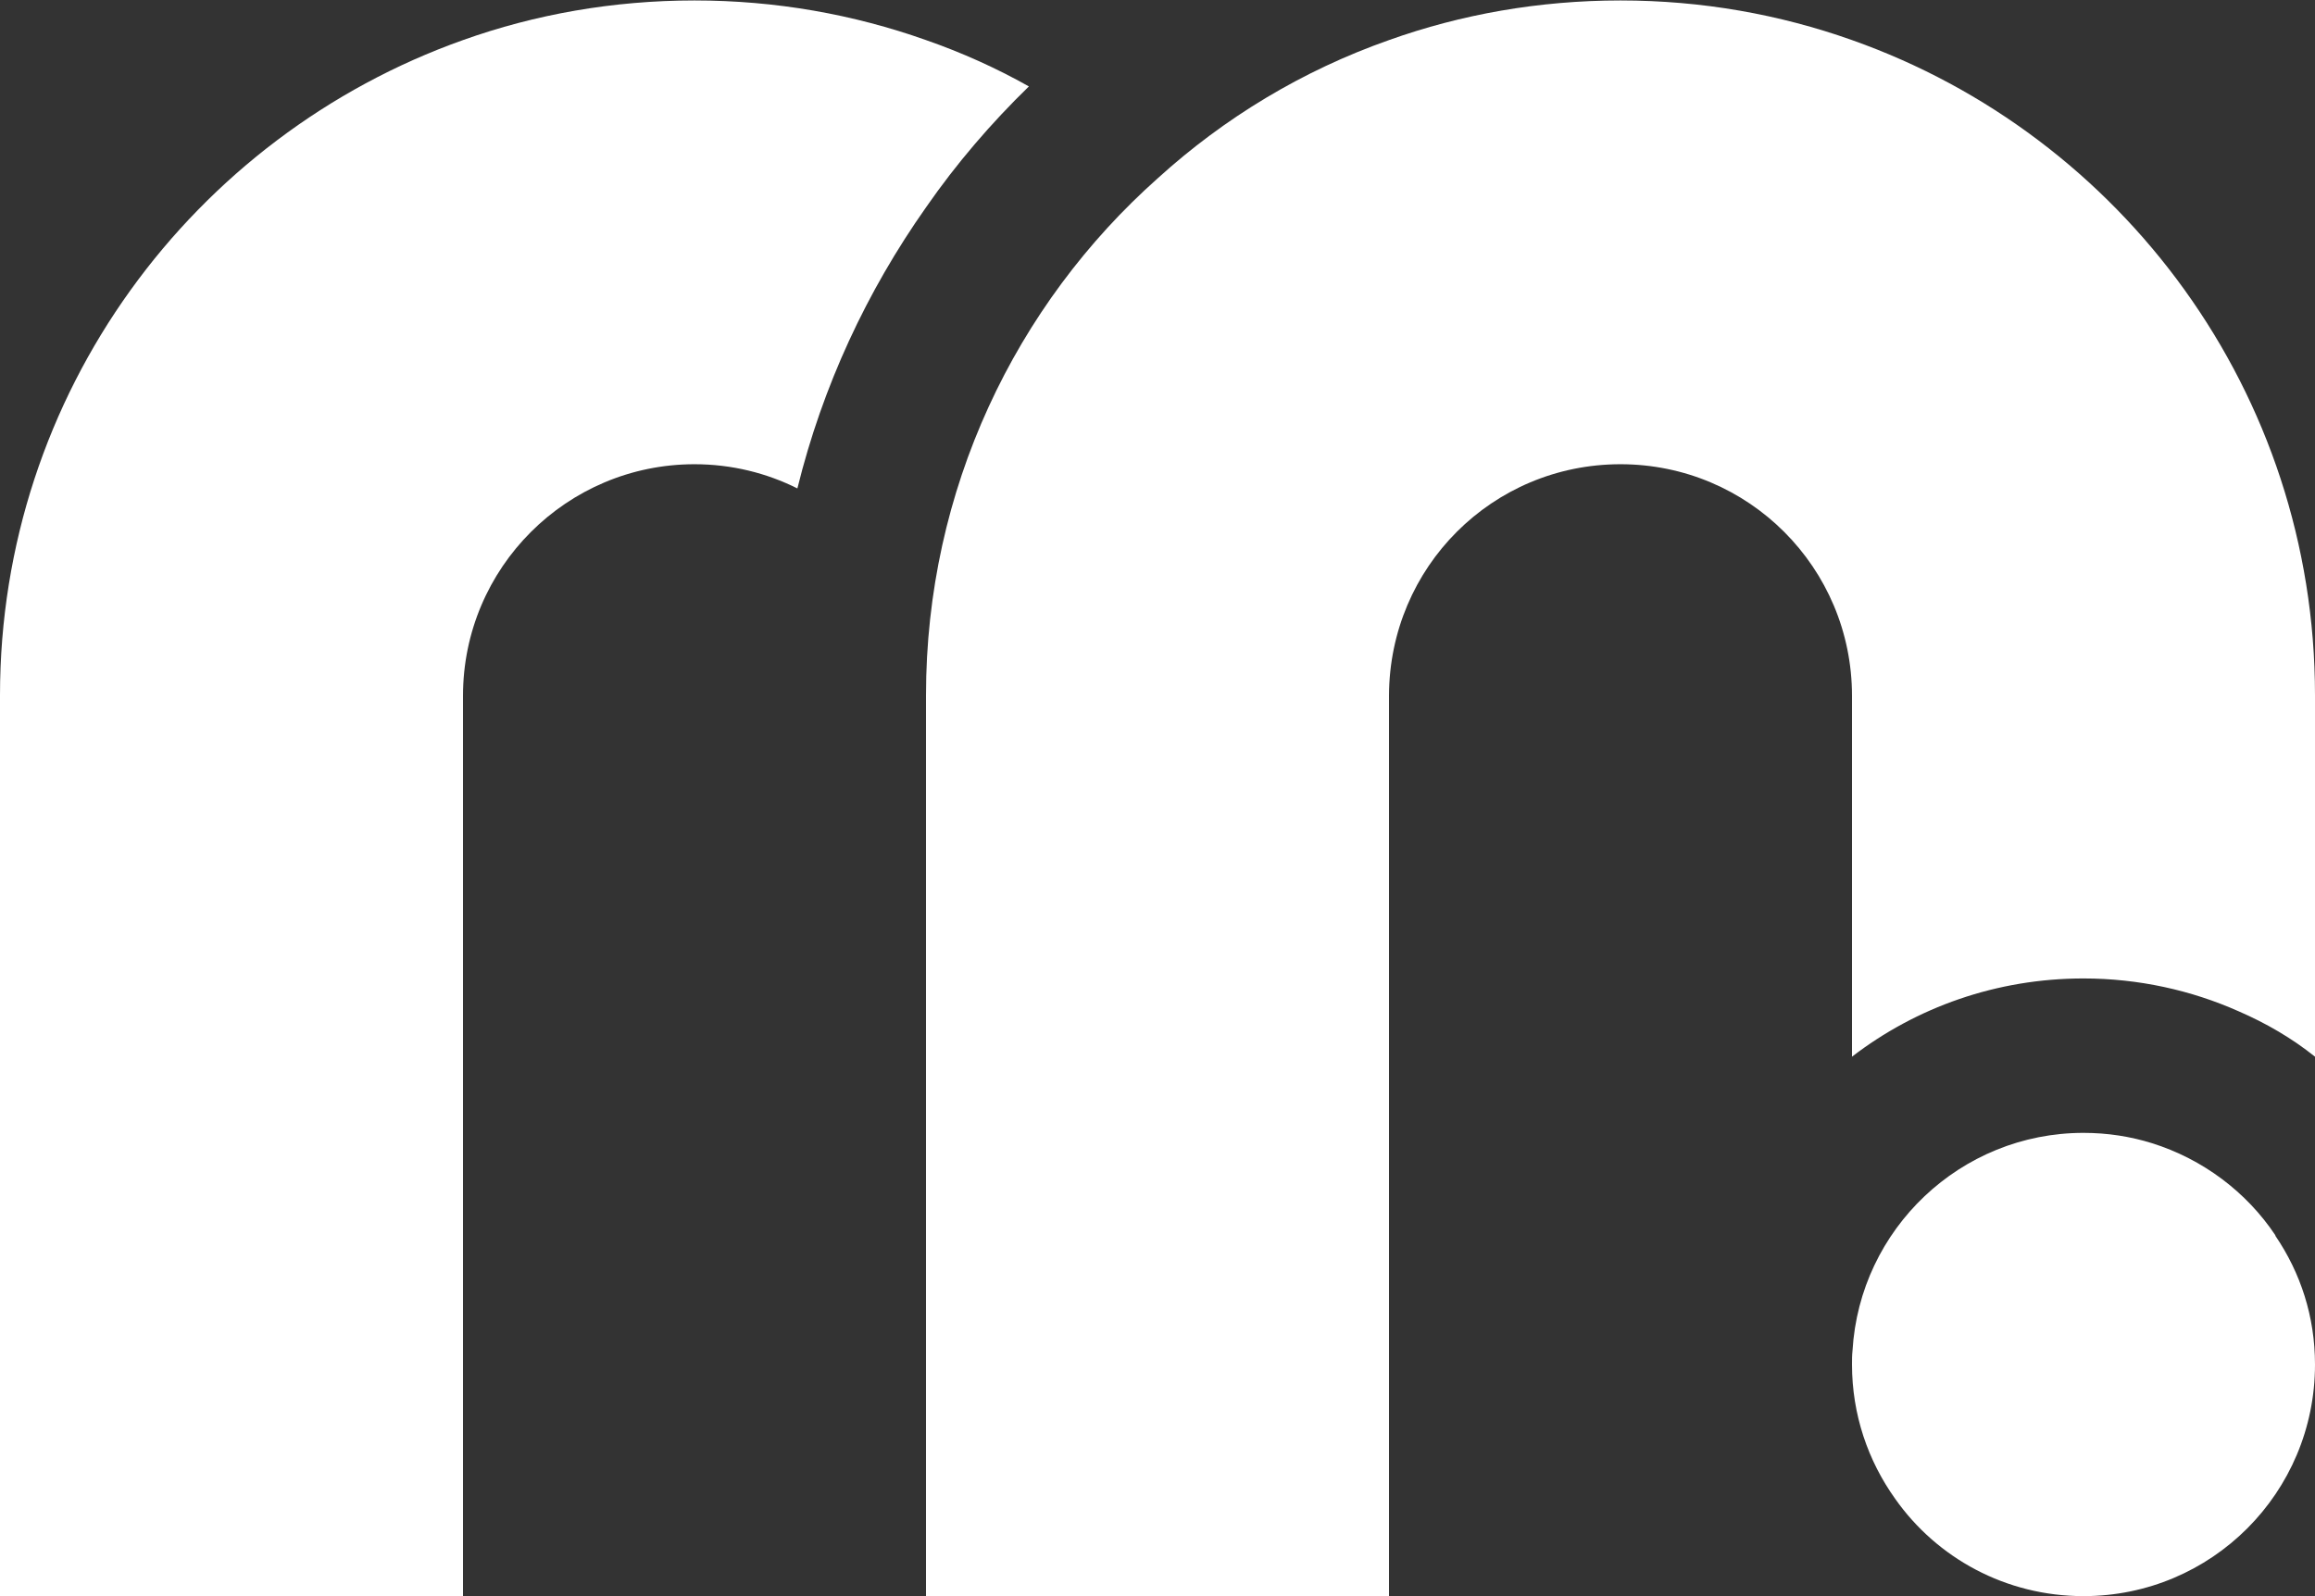 <svg width="957" height="660" viewBox="0 0 957 660" fill="none" xmlns="http://www.w3.org/2000/svg">
    <rect x="0" y="0" width="957" height="660" fill="#333333" stroke="none"/>
    <path d="M425.333 35.733C409.596 51.057 395.347 67.659 382.8 85.751C358.343 120.444 340.054 159.607 329.633 201.963C316.873 195.577 302.412 191.959 287.1 191.959C234.359 191.959 191.4 234.741 191.4 287.738V660H0V287.525C0 162.587 79.963 56.166 191.4 16.577C221.173 5.935 253.499 0.188 287.1 0.188C320.701 0.188 352.814 5.935 382.8 16.577C397.474 21.685 411.722 28.07 425.333 35.733Z" fill="white" style="mix-blend-mode:color-dodge"/>
    <path d="M957 287.525V436.941C947.43 429.279 936.797 423.106 925.525 418.211C905.96 409.484 884.055 404.589 861.3 404.589C825.359 404.589 792.183 416.508 765.6 436.941V287.738C765.6 234.741 722.854 191.959 669.9 191.959C616.946 191.959 574.413 234.528 574.2 287.525V660H382.8V287.525C382.8 202.388 419.804 125.978 478.713 73.619C506.147 48.716 538.472 29.135 574.2 16.577C603.973 5.935 636.299 0.188 669.9 0.188C703.501 0.188 735.614 5.935 765.6 16.577C877.037 55.953 957 162.374 957 287.525Z" fill="white" style="mix-blend-mode:color-dodge"/>
    <path d="M957 564.221C957 617.219 914.254 660 861.3 660C829.187 660 800.69 644.25 783.464 619.773C772.193 604.022 765.6 584.867 765.6 564.221C765.6 562.305 765.6 560.39 765.813 558.474C768.79 508.243 810.473 468.442 861.3 468.442C871.295 468.442 880.653 469.932 889.585 472.699C910.639 479.297 928.715 492.919 940.625 510.797V511.01C951.045 526.335 957 544.427 957 564.221Z" fill="white" style="mix-blend-mode:color-dodge"/>
</svg>
